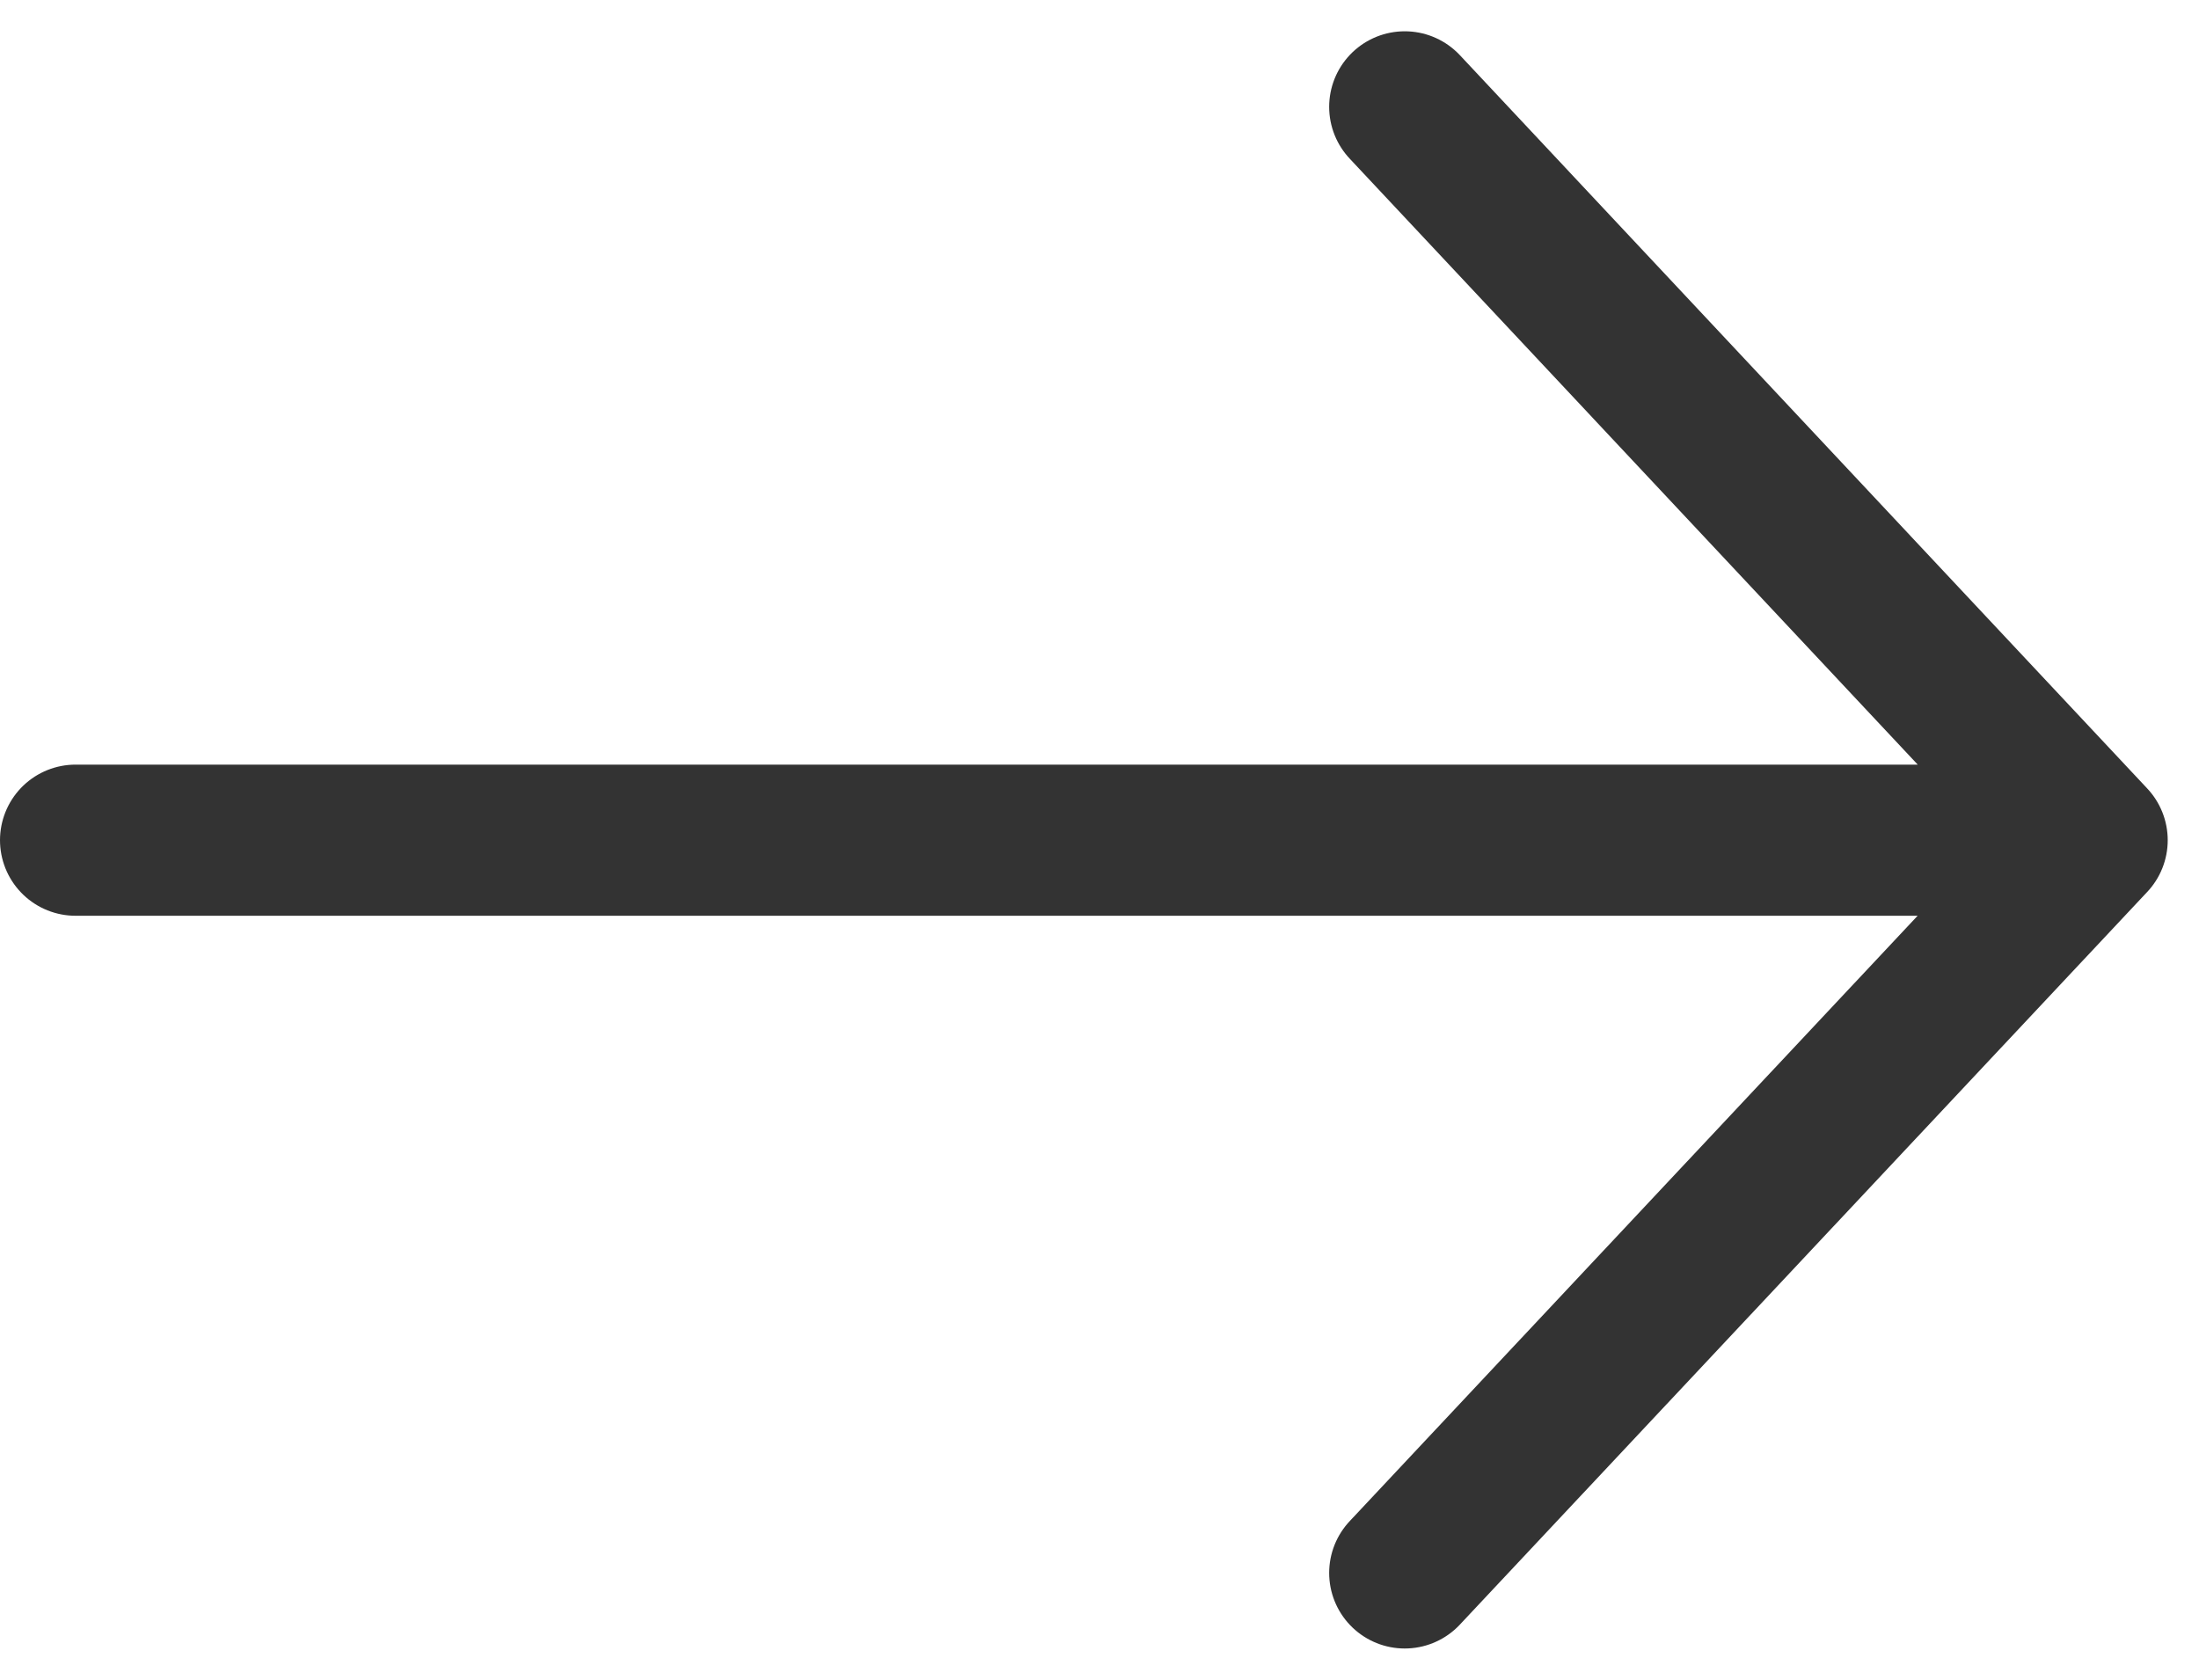 <svg xmlns="http://www.w3.org/2000/svg" width="14.549" height="11.117" viewBox="0 0 14.549 11.117">
  <path id="パス_44026" data-name="パス 44026" d="M1,8.852H14.342m0,0L9.794,4m4.548,4.852L9.794,13.7" transform="translate(-0.5 -3.293)" fill="none" stroke="#333" stroke-linecap="round" stroke-linejoin="round" stroke-width="1"/>
</svg>
